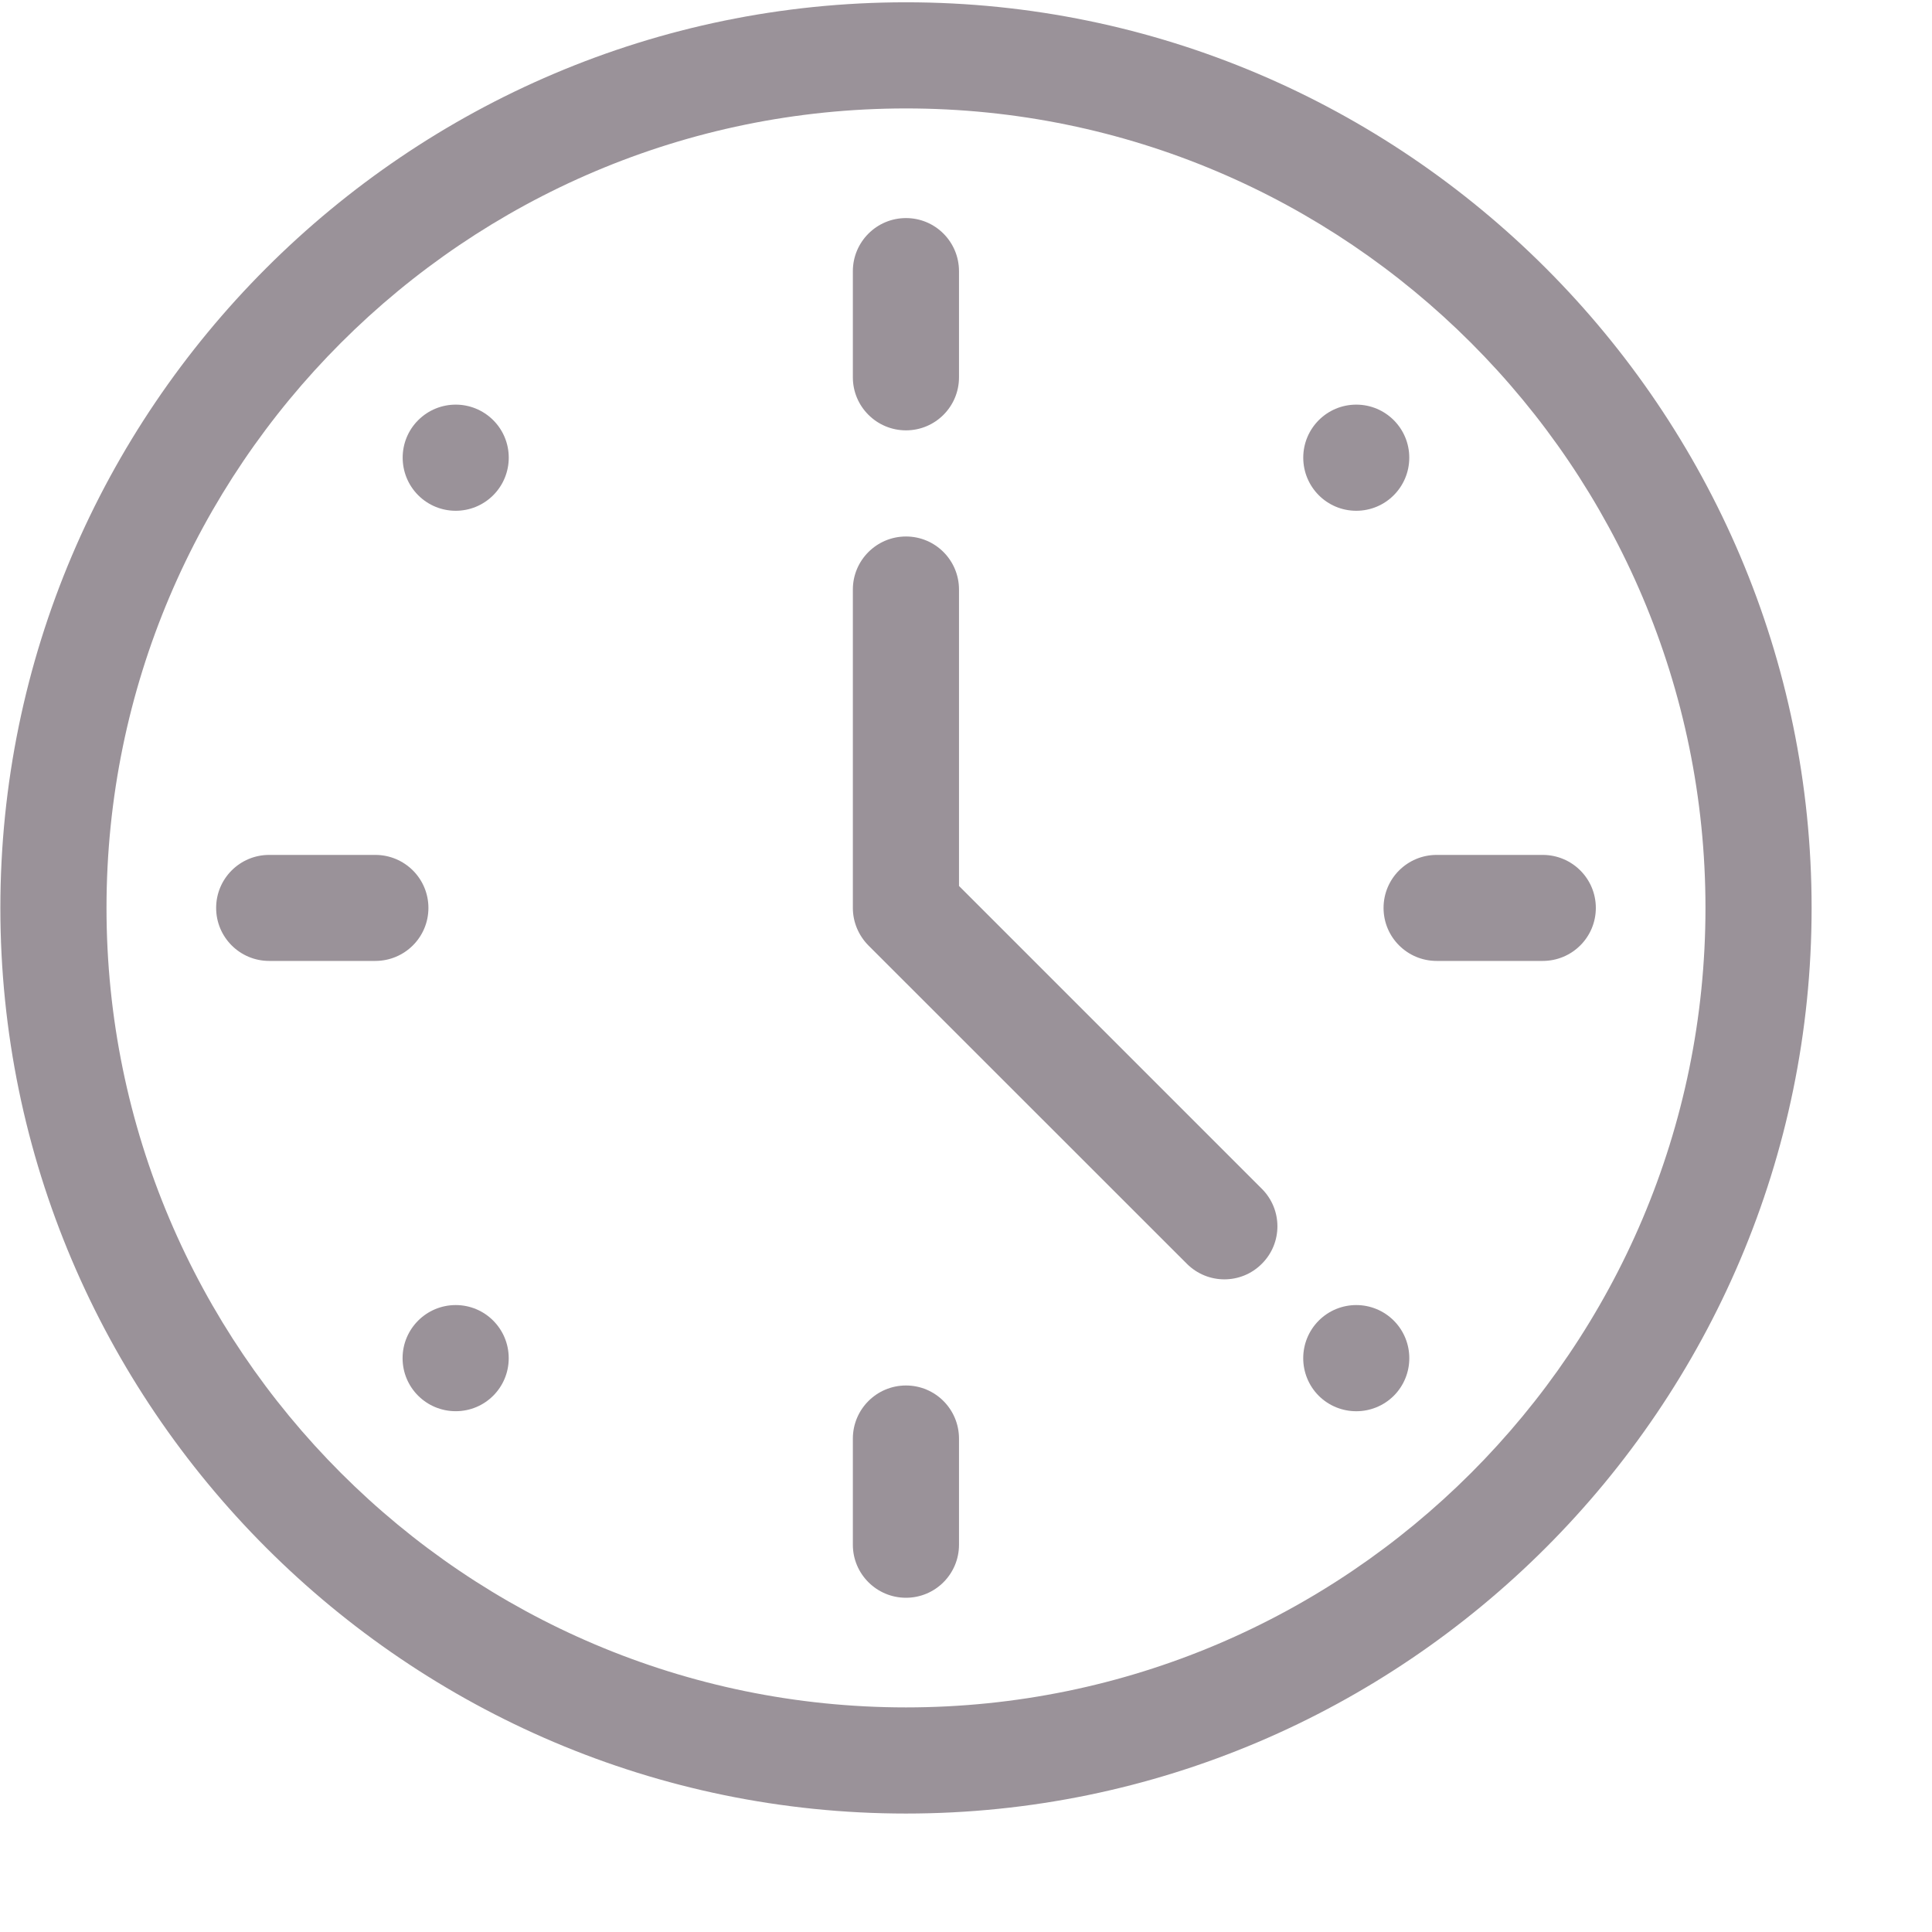 <svg width="16" height="16" viewBox="0 0 16 16" fill="none" xmlns="http://www.w3.org/2000/svg">
<g clip-path="url(#clip0_156_4235)">
<path d="M7.503 0.019C3.373 0.019 0.003 3.39 0.003 7.519C0.003 11.649 3.374 15.019 7.503 15.019C11.633 15.019 15.003 11.648 15.003 7.519C15.003 3.389 11.632 0.019 7.503 0.019ZM7.503 14.14C3.852 14.14 0.882 11.17 0.882 7.519C0.882 3.868 3.852 0.898 7.503 0.898C11.154 0.898 14.124 3.868 14.124 7.519C14.124 11.17 11.154 14.14 7.503 14.14Z" fill="#9A9299"/>
<path d="M3.774 11.687C4.017 11.687 4.213 11.491 4.213 11.248C4.213 11.005 4.017 10.808 3.774 10.808C3.531 10.808 3.334 11.005 3.334 11.248C3.334 11.491 3.531 11.687 3.774 11.687Z" fill="#9A9299"/>
<path d="M11.232 4.23C11.475 4.23 11.671 4.033 11.671 3.79C11.671 3.548 11.475 3.351 11.232 3.351C10.989 3.351 10.793 3.548 10.793 3.79C10.793 4.033 10.989 4.23 11.232 4.23Z" fill="#9A9299"/>
<path d="M3.463 3.48C3.292 3.651 3.292 3.929 3.463 4.101C3.635 4.273 3.913 4.273 4.085 4.101C4.256 3.929 4.256 3.651 4.085 3.48C3.913 3.308 3.635 3.308 3.463 3.48Z" fill="#9A9299"/>
<path d="M10.921 10.937C10.75 11.109 10.75 11.387 10.921 11.559C11.093 11.73 11.371 11.73 11.543 11.559C11.714 11.387 11.714 11.109 11.543 10.937C11.371 10.765 11.093 10.765 10.921 10.937Z" fill="#9A9299"/>
<path d="M7.503 3.564C7.746 3.564 7.942 3.367 7.942 3.125V2.246C7.942 2.003 7.746 1.806 7.503 1.806C7.26 1.806 7.063 2.003 7.063 2.246V3.125C7.063 3.367 7.26 3.564 7.503 3.564Z" fill="#9A9299"/>
<path d="M7.503 11.474C7.26 11.474 7.063 11.671 7.063 11.914V12.793C7.063 13.035 7.26 13.232 7.503 13.232C7.746 13.232 7.942 13.035 7.942 12.793V11.914C7.942 11.671 7.746 11.474 7.503 11.474Z" fill="#9A9299"/>
<path d="M3.548 7.519C3.548 7.276 3.351 7.08 3.108 7.08H2.229C1.987 7.08 1.79 7.276 1.79 7.519C1.79 7.762 1.987 7.958 2.229 7.958H3.108C3.351 7.958 3.548 7.762 3.548 7.519Z" fill="#9A9299"/>
<path d="M11.458 7.519C11.458 7.762 11.655 7.958 11.898 7.958H12.776C13.019 7.958 13.216 7.762 13.216 7.519C13.216 7.276 13.019 7.08 12.776 7.08H11.898C11.655 7.08 11.458 7.276 11.458 7.519Z" fill="#9A9299"/>
<path d="M7.942 7.337V4.882C7.942 4.64 7.746 4.443 7.503 4.443C7.26 4.443 7.063 4.64 7.063 4.882V7.519C7.063 7.636 7.11 7.747 7.192 7.83L9.829 10.466C10.001 10.638 10.279 10.638 10.45 10.466C10.622 10.295 10.622 10.017 10.45 9.845L7.942 7.337Z" fill="#9A9299"/>
</g>
<defs>
<clipPath id="clip0_156_4235">
<rect width="15" height="15" fill="white" transform="translate(0.003 0.019)"/>
</clipPath>
</defs>
</svg>

